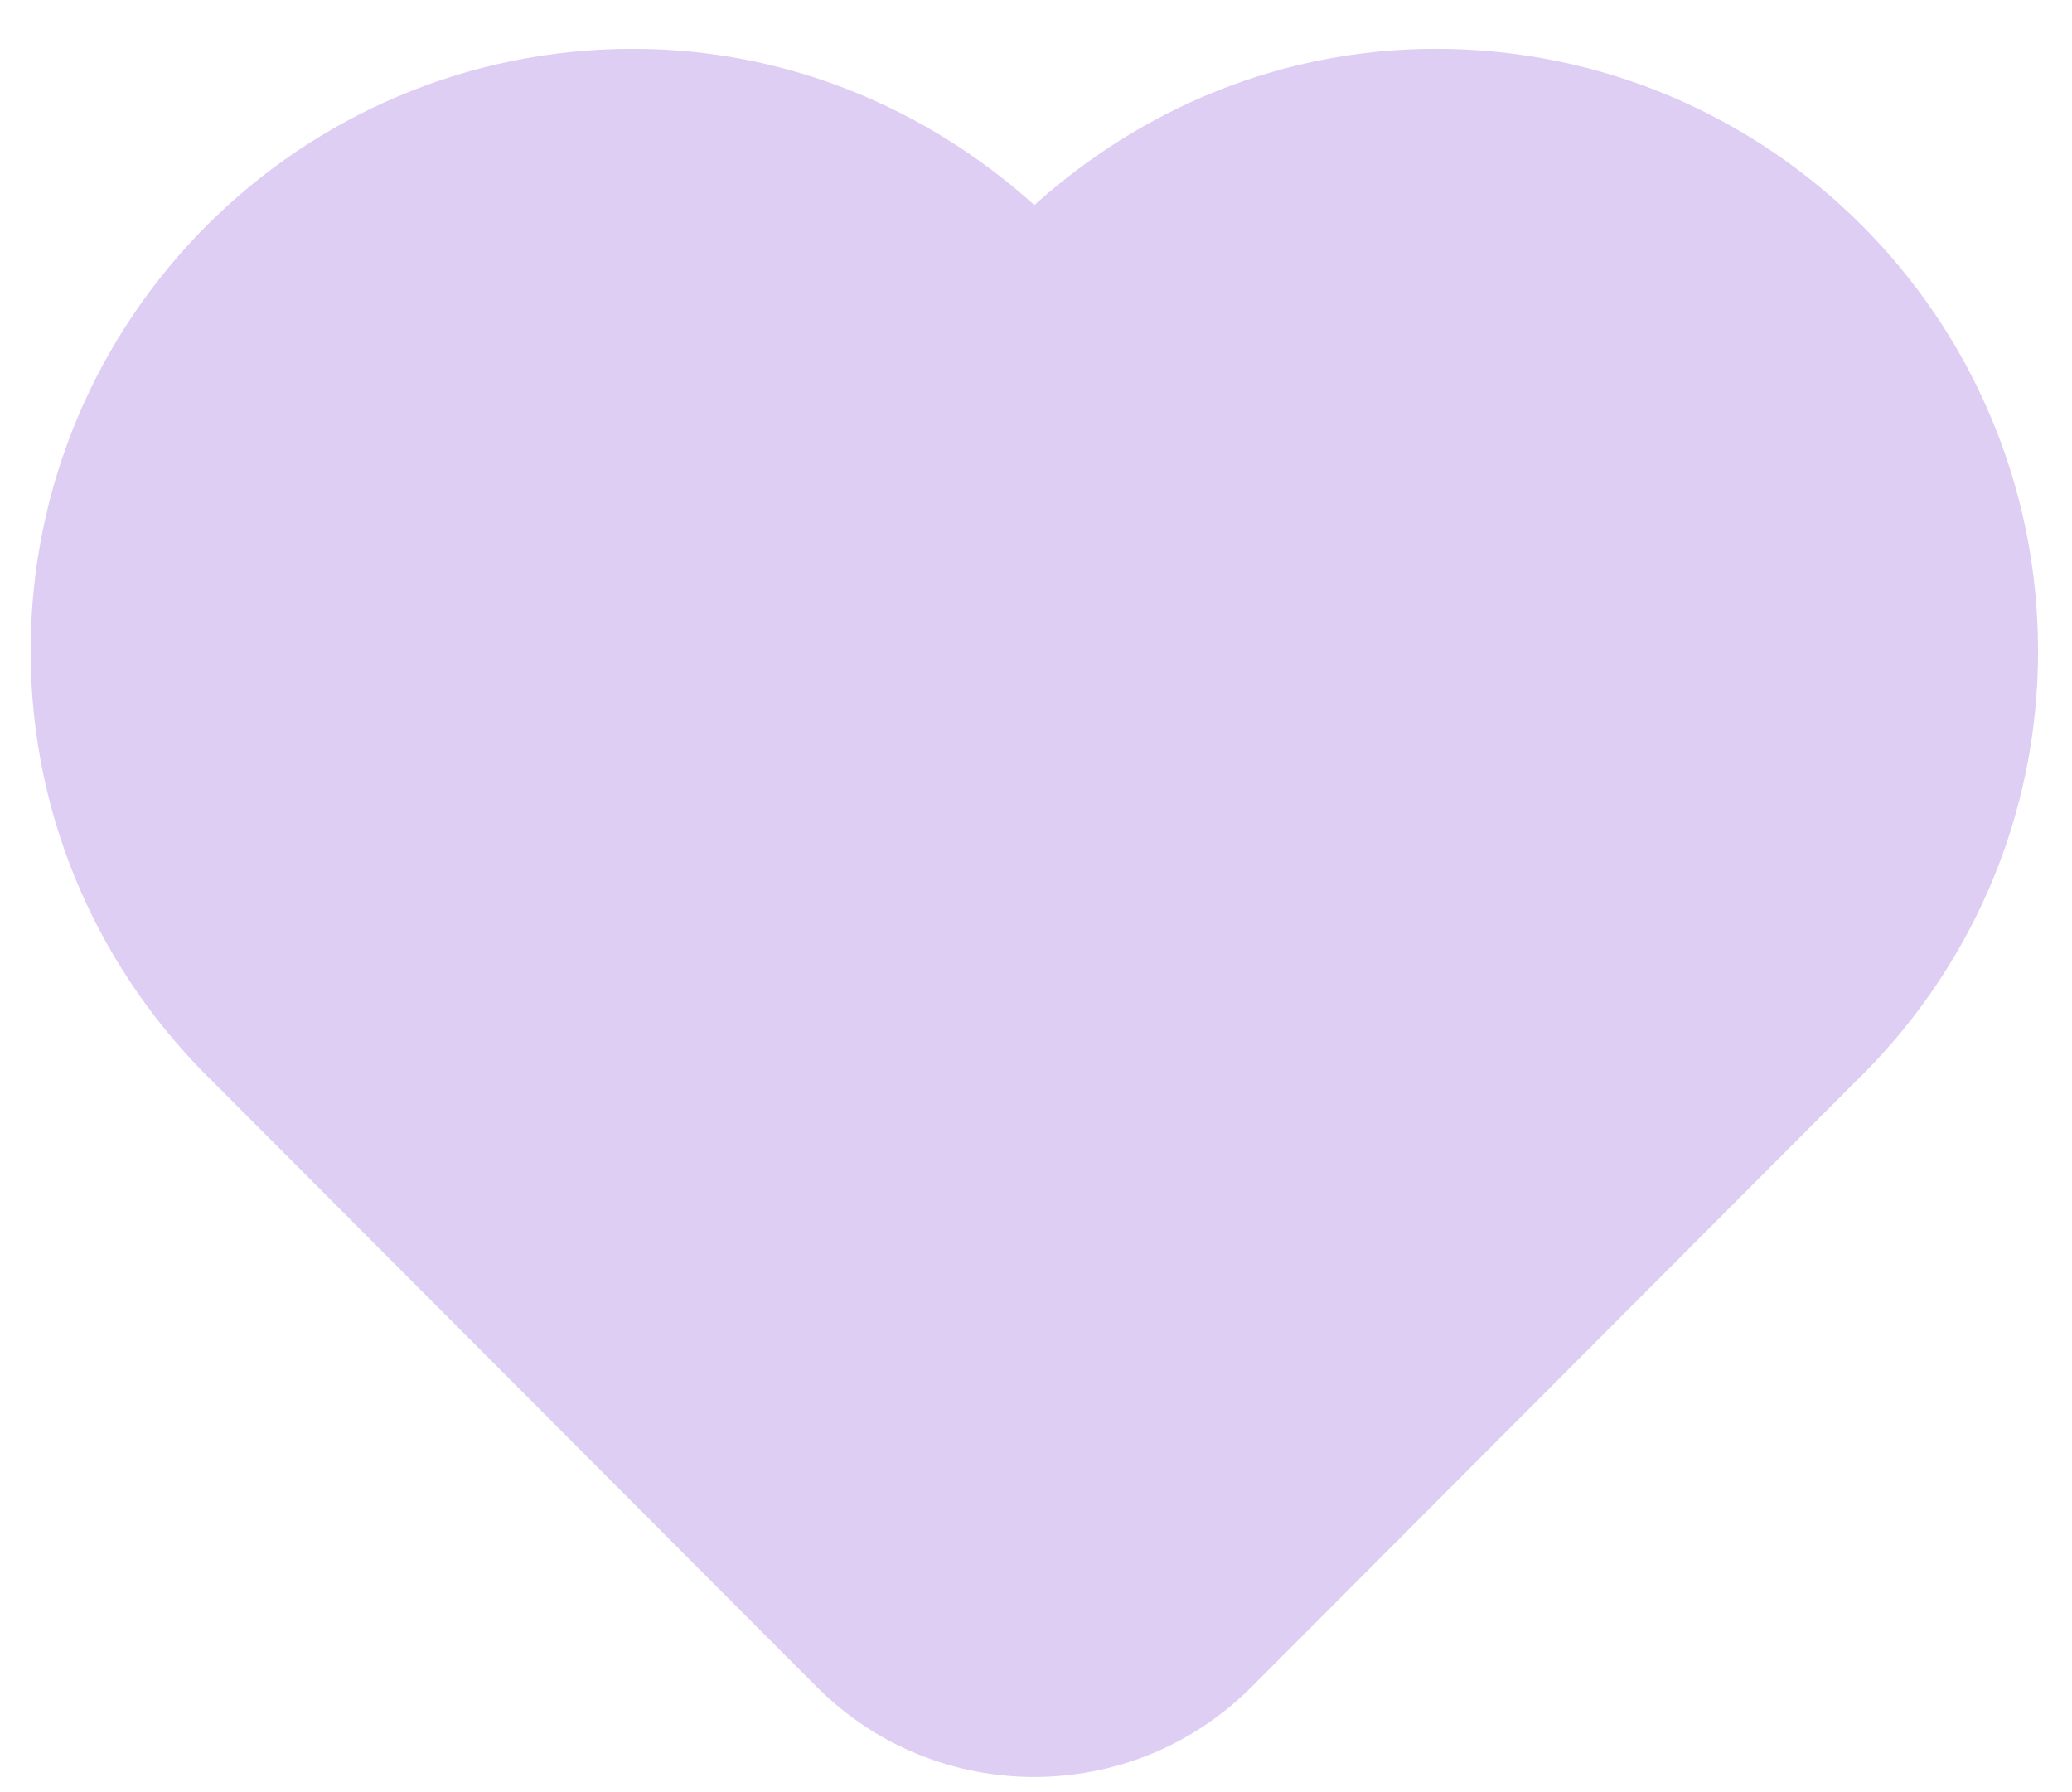 <svg width="37" height="32" viewBox="0 0 37 32" fill="none" xmlns="http://www.w3.org/2000/svg">
<path opacity="0.3" fill-rule="evenodd" clip-rule="evenodd" d="M36.394 11.627C36.394 5.686 31.58 0.872 25.639 0.872C22.872 0.872 20.375 1.947 18.471 3.662C16.564 1.947 14.069 0.872 11.302 0.872C5.361 0.872 0.547 5.686 0.547 11.627C0.547 14.664 1.814 17.395 3.837 19.35C3.856 19.369 14.588 30.124 14.588 30.124C16.729 32.265 20.207 32.265 22.346 30.124C22.346 30.124 33.08 19.369 33.097 19.35C35.127 17.395 36.394 14.664 36.394 11.627Z" fill="#8F5CDB"/>
</svg>
